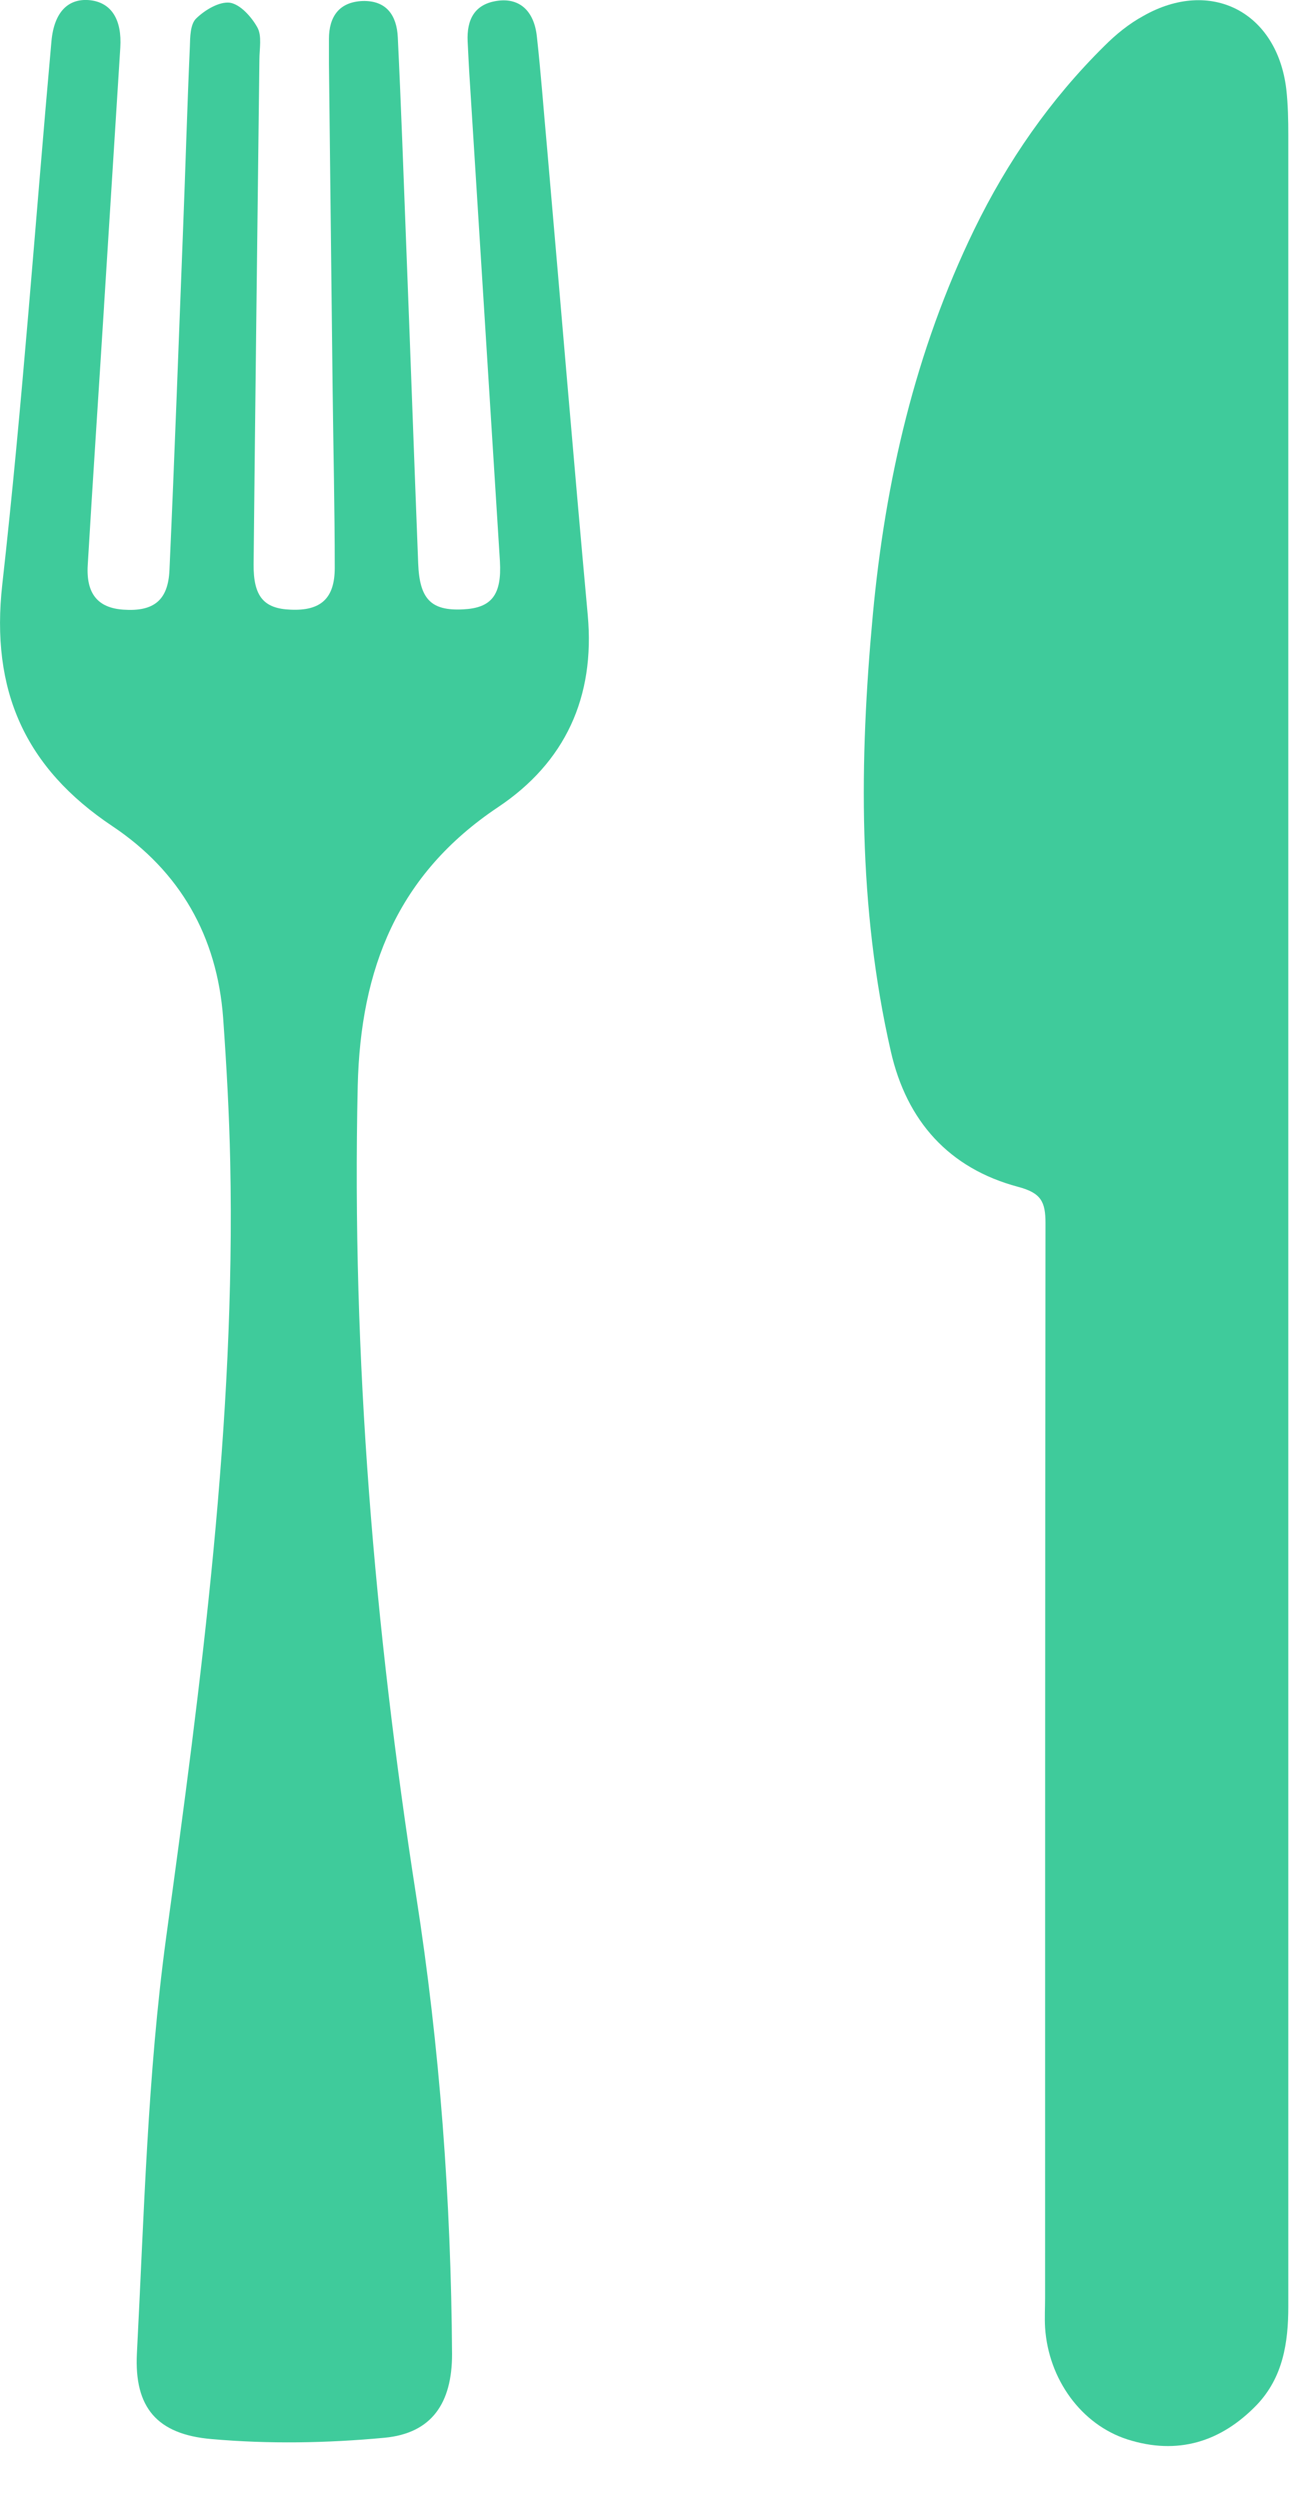 <svg width="13" height="25" viewBox="0 0 13 25" fill="none" xmlns="http://www.w3.org/2000/svg">
<path d="M12.893 12.154C12.893 15.79 12.893 19.426 12.893 23.065C12.893 23.432 12.839 23.775 12.578 24.05C12.218 24.423 11.783 24.555 11.284 24.396C10.819 24.247 10.493 23.792 10.459 23.279C10.453 23.18 10.459 23.079 10.459 22.98C10.459 19.399 10.459 15.817 10.463 12.232C10.463 12.018 10.419 11.93 10.188 11.869C9.499 11.685 9.074 11.214 8.915 10.514C8.585 9.068 8.599 7.612 8.735 6.148C8.86 4.807 9.159 3.511 9.75 2.295C10.082 1.613 10.51 0.995 11.053 0.459C11.169 0.343 11.298 0.238 11.441 0.16C12.116 -0.224 12.781 0.119 12.873 0.893C12.89 1.046 12.893 1.202 12.893 1.355C12.893 4.957 12.893 8.555 12.893 12.157V12.154Z" fill="#3FCB9B"/>
<path d="M1.041 3.066C0.987 3.928 0.929 4.79 0.878 5.652C0.861 5.938 0.98 6.08 1.235 6.097C1.537 6.118 1.683 6.005 1.696 5.7C1.747 4.566 1.788 3.429 1.832 2.295C1.856 1.687 1.873 1.076 1.9 0.468C1.903 0.37 1.903 0.241 1.965 0.183C2.053 0.098 2.195 0.014 2.301 0.027C2.406 0.044 2.518 0.17 2.576 0.275C2.623 0.36 2.596 0.489 2.596 0.597C2.576 2.278 2.555 3.962 2.538 5.642C2.535 5.965 2.64 6.087 2.908 6.097C3.21 6.111 3.35 5.985 3.35 5.68C3.35 5.089 3.336 4.498 3.329 3.907C3.316 2.818 3.305 1.725 3.292 0.635C3.292 0.553 3.292 0.472 3.292 0.39C3.292 0.166 3.394 0.02 3.628 0.01C3.869 0.003 3.971 0.156 3.981 0.373C4.015 1.073 4.039 1.772 4.066 2.471C4.107 3.524 4.144 4.58 4.185 5.632C4.198 5.992 4.314 6.111 4.636 6.094C4.918 6.08 5.023 5.951 5.003 5.612C4.904 4.023 4.803 2.437 4.704 0.849C4.694 0.703 4.687 0.557 4.68 0.414C4.67 0.197 4.748 0.037 4.986 0.007C5.2 -0.02 5.346 0.109 5.373 0.367C5.414 0.737 5.441 1.11 5.475 1.48C5.611 3.038 5.74 4.597 5.882 6.151C5.957 6.973 5.655 7.625 4.983 8.073C3.978 8.745 3.608 9.686 3.58 10.86C3.519 13.579 3.747 16.272 4.164 18.954C4.402 20.474 4.514 22.006 4.524 23.544C4.524 24.029 4.324 24.334 3.849 24.379C3.275 24.433 2.688 24.443 2.114 24.392C1.571 24.345 1.343 24.076 1.37 23.537C1.442 22.148 1.476 20.753 1.662 19.381C2.015 16.805 2.358 14.228 2.304 11.621C2.294 11.139 2.267 10.656 2.233 10.178C2.172 9.363 1.802 8.715 1.126 8.263C0.25 7.679 -0.096 6.905 0.023 5.843C0.226 4.036 0.352 2.224 0.515 0.411C0.542 0.115 0.688 -0.024 0.909 0.003C1.116 0.03 1.221 0.197 1.204 0.475C1.15 1.338 1.095 2.2 1.041 3.062V3.066Z" fill="#3FCB9B"/>
</svg>